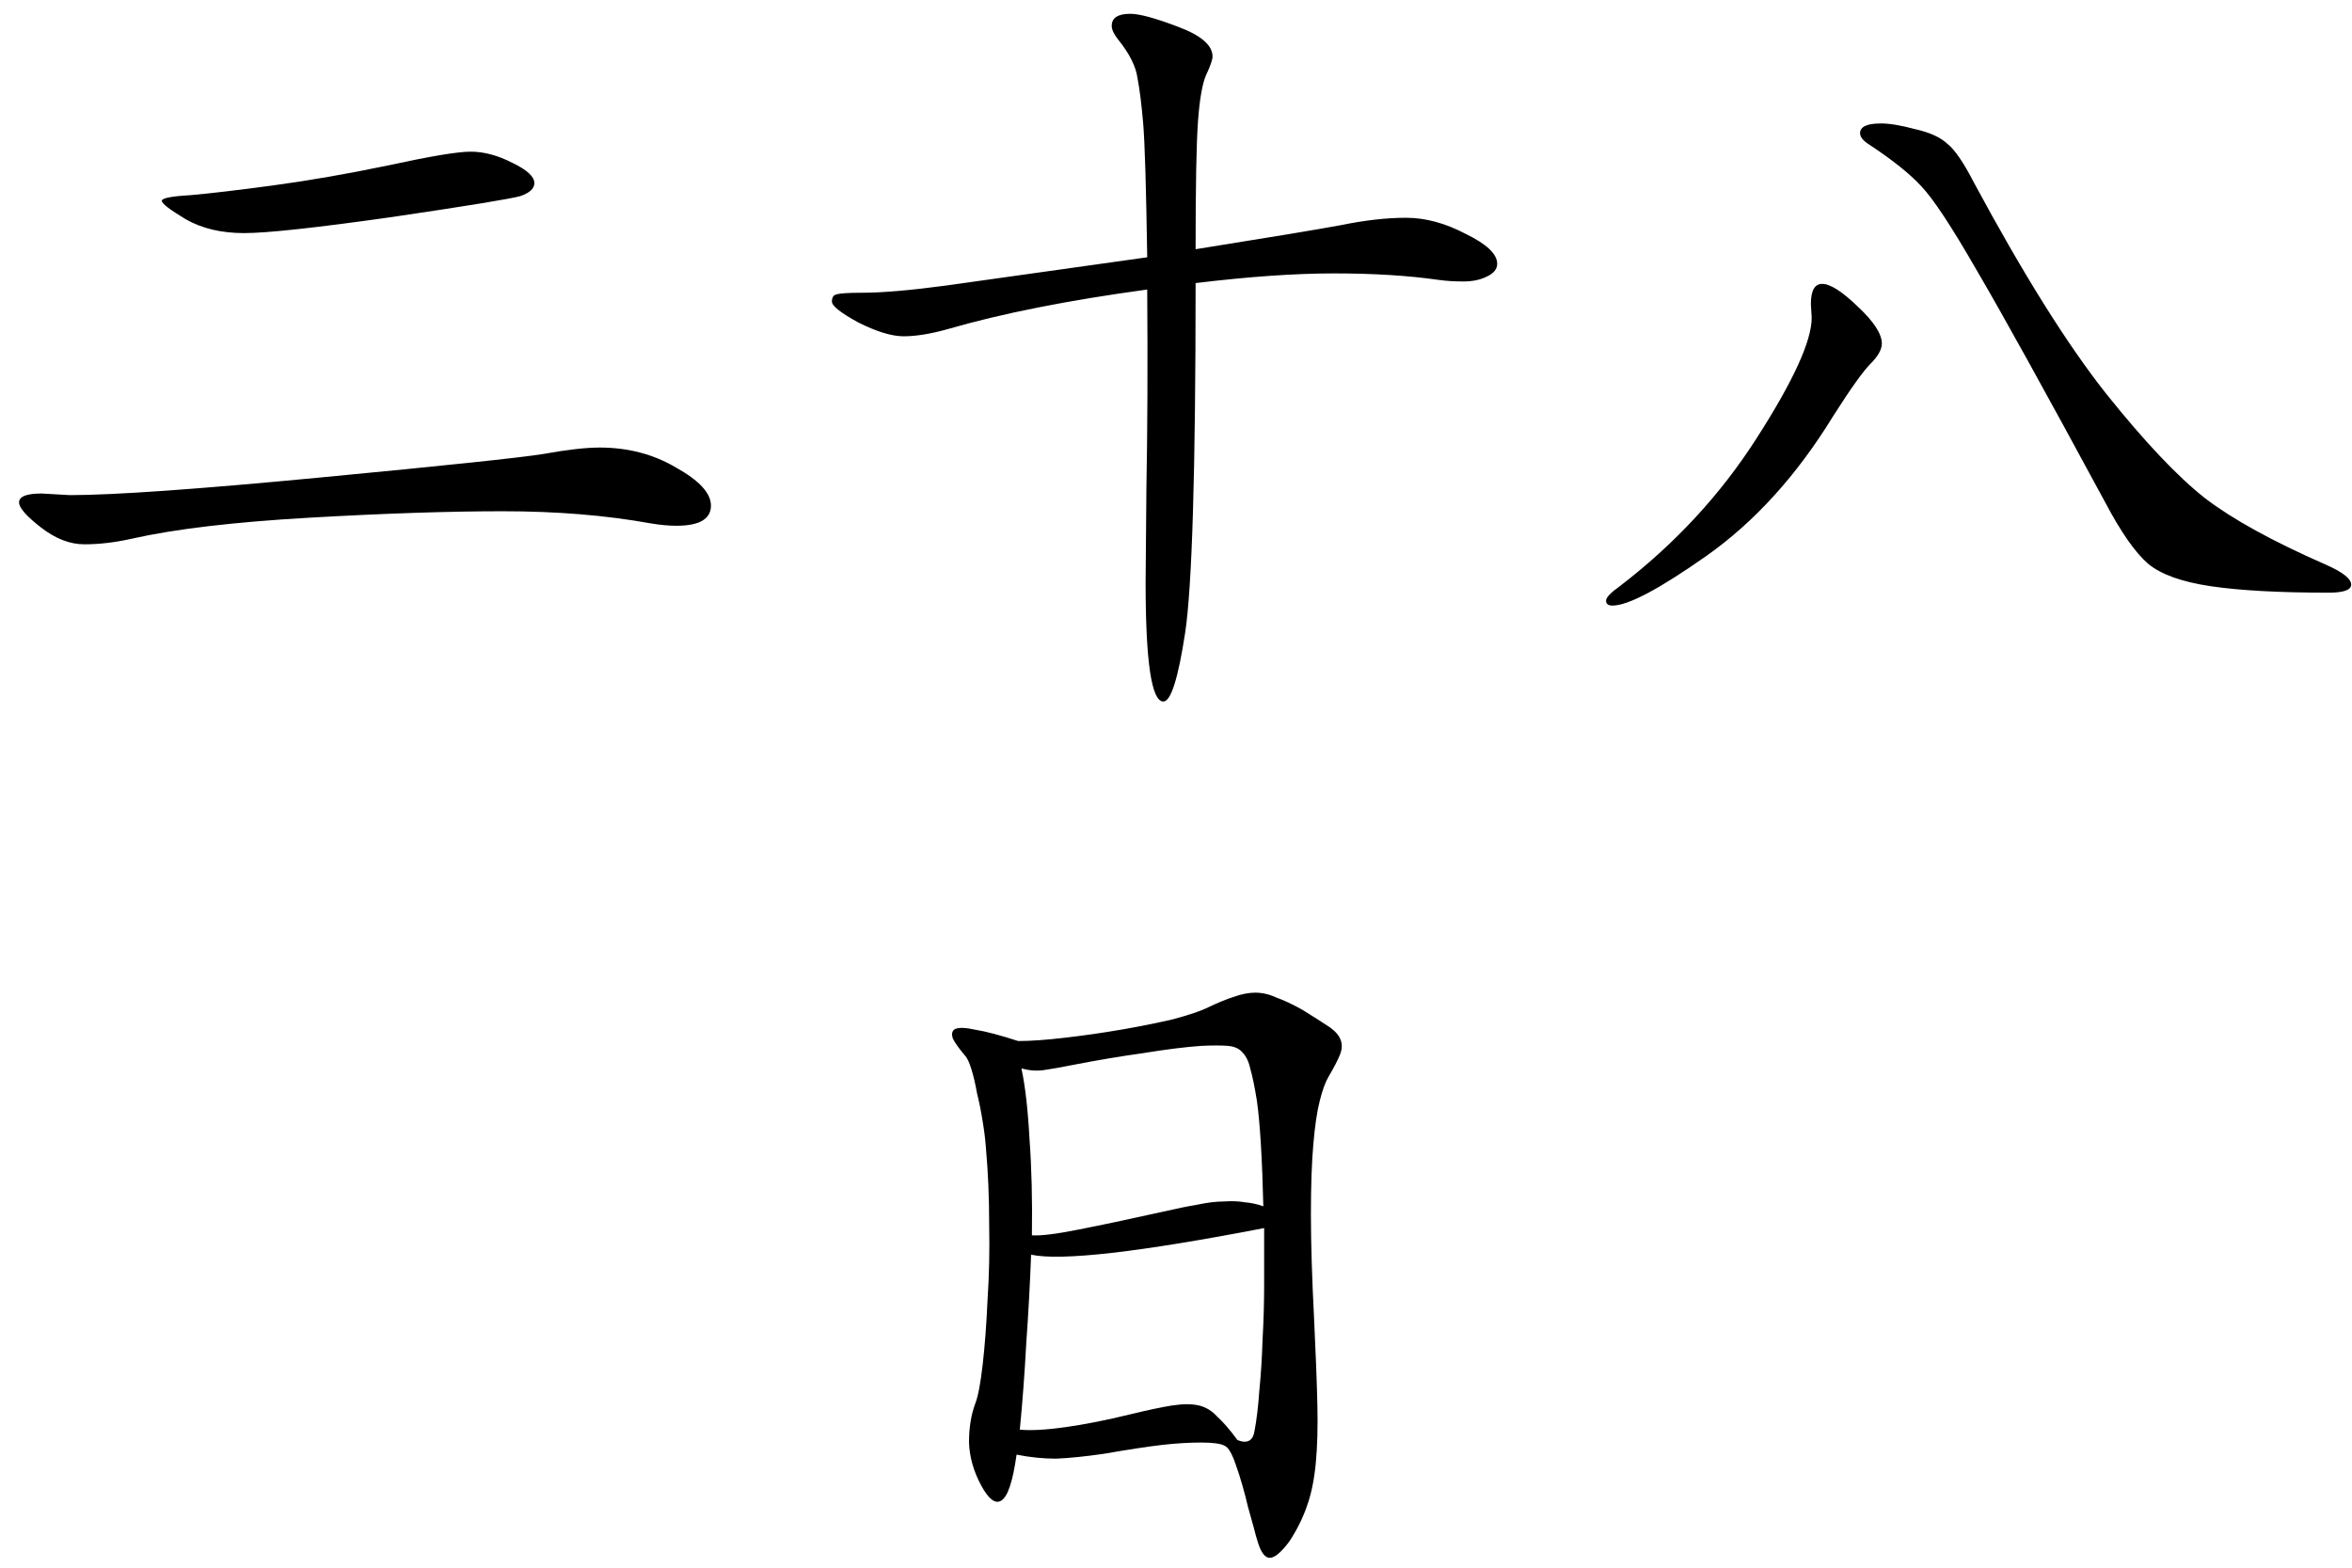 <svg width="105" height="70" viewBox="0 0 105 70" fill="none" xmlns="http://www.w3.org/2000/svg">
<path d="M23.855 8.176C23.855 8.416 23.651 8.608 23.243 8.752C22.835 8.872 20.927 9.184 17.519 9.688C14.135 10.168 11.927 10.408 10.895 10.408C9.887 10.408 9.023 10.204 8.303 9.796C7.583 9.364 7.223 9.088 7.223 8.968C7.223 8.848 7.643 8.764 8.483 8.716C9.323 8.644 10.547 8.5 12.155 8.284C13.763 8.068 15.491 7.768 17.339 7.384C19.211 6.976 20.435 6.772 21.011 6.772C21.611 6.772 22.235 6.94 22.883 7.276C23.531 7.588 23.855 7.888 23.855 8.176ZM26.771 19.984C28.043 19.984 29.183 20.284 30.191 20.884C31.223 21.46 31.739 22.024 31.739 22.576C31.739 23.176 31.223 23.476 30.191 23.476C29.855 23.476 29.471 23.44 29.039 23.368C27.047 23.008 24.851 22.828 22.451 22.828C20.051 22.828 17.171 22.924 13.811 23.116C10.451 23.308 7.811 23.62 5.891 24.052C5.147 24.22 4.439 24.304 3.767 24.304C3.119 24.304 2.471 24.052 1.823 23.548C1.175 23.044 0.851 22.672 0.851 22.432C0.851 22.168 1.187 22.036 1.859 22.036L3.119 22.108C5.087 22.108 8.831 21.844 14.351 21.316C19.895 20.788 23.195 20.44 24.251 20.272C25.307 20.08 26.147 19.984 26.771 19.984ZM53.375 11.128C56.687 10.6 58.859 10.24 59.891 10.048C60.947 9.832 61.907 9.724 62.771 9.724C63.635 9.724 64.523 9.964 65.435 10.444C66.371 10.9 66.839 11.344 66.839 11.776C66.839 12.016 66.683 12.208 66.371 12.352C66.083 12.496 65.735 12.568 65.327 12.568C64.919 12.568 64.547 12.544 64.211 12.496C62.867 12.304 61.319 12.208 59.567 12.208C57.815 12.208 55.751 12.352 53.375 12.64C53.375 21.016 53.219 26.224 52.907 28.264C52.595 30.304 52.271 31.324 51.935 31.324C51.407 31.324 51.143 29.548 51.143 25.996C51.143 25.684 51.155 24.28 51.179 21.784C51.227 19.264 51.239 16.312 51.215 12.928C47.687 13.408 44.723 13.996 42.323 14.692C41.555 14.908 40.895 15.016 40.343 15.016C39.815 15.016 39.143 14.812 38.327 14.404C37.535 13.972 37.139 13.66 37.139 13.468C37.139 13.276 37.211 13.168 37.355 13.144C37.499 13.096 37.871 13.072 38.471 13.072C39.383 13.072 40.643 12.964 42.251 12.748L51.215 11.488C51.167 8.344 51.107 6.352 51.035 5.512C50.963 4.672 50.879 4 50.783 3.496C50.711 2.968 50.423 2.392 49.919 1.768C49.727 1.528 49.631 1.324 49.631 1.156C49.631 0.796 49.907 0.616 50.459 0.616C50.867 0.616 51.575 0.808 52.583 1.192C53.615 1.576 54.131 2.02 54.131 2.524C54.131 2.668 54.035 2.944 53.843 3.352C53.675 3.736 53.555 4.42 53.483 5.404C53.411 6.364 53.375 8.272 53.375 11.128ZM103.955 26.464C101.747 26.464 99.995 26.368 98.699 26.176C97.403 25.984 96.467 25.648 95.891 25.168C95.315 24.664 94.679 23.752 93.983 22.432C91.271 17.416 89.351 13.948 88.223 12.028C87.119 10.108 86.303 8.872 85.775 8.32C85.271 7.768 84.491 7.144 83.435 6.448C83.171 6.28 83.039 6.112 83.039 5.944C83.039 5.656 83.351 5.512 83.975 5.512C84.359 5.512 84.863 5.596 85.487 5.764C86.135 5.908 86.615 6.124 86.927 6.412C87.263 6.676 87.659 7.252 88.115 8.14C90.323 12.244 92.291 15.388 94.019 17.572C95.747 19.732 97.223 21.292 98.447 22.252C99.671 23.188 101.459 24.172 103.811 25.204C104.579 25.54 104.963 25.84 104.963 26.104C104.963 26.344 104.627 26.464 103.955 26.464ZM84.011 15.34C84.011 15.604 83.843 15.904 83.507 16.24C83.171 16.576 82.607 17.368 81.815 18.616C80.207 21.232 78.335 23.296 76.199 24.808C74.087 26.296 72.683 27.04 71.987 27.04C71.795 27.04 71.699 26.968 71.699 26.824C71.699 26.68 71.903 26.464 72.311 26.176C74.783 24.28 76.823 22.072 78.431 19.552C80.063 17.008 80.879 15.22 80.879 14.188L80.843 13.576C80.843 12.976 81.011 12.676 81.347 12.676C81.707 12.676 82.235 13.012 82.931 13.684C83.651 14.356 84.011 14.908 84.011 15.34ZM58.127 45.08C58.631 45.392 59.027 45.644 59.315 45.836C59.603 46.028 59.783 46.232 59.855 46.448C59.927 46.64 59.915 46.856 59.819 47.096C59.723 47.336 59.555 47.66 59.315 48.068C59.171 48.308 59.039 48.668 58.919 49.148C58.799 49.604 58.703 50.252 58.631 51.092C58.559 51.908 58.523 52.952 58.523 54.224C58.523 55.496 58.571 57.068 58.667 58.94C58.739 60.428 58.787 61.688 58.811 62.72C58.835 63.728 58.811 64.604 58.739 65.348C58.667 66.092 58.535 66.728 58.343 67.256C58.151 67.808 57.887 68.336 57.551 68.84C57.191 69.32 56.903 69.56 56.687 69.56C56.471 69.56 56.291 69.32 56.147 68.84C56.099 68.696 56.039 68.48 55.967 68.192C55.895 67.928 55.811 67.628 55.715 67.292C55.643 66.98 55.559 66.656 55.463 66.32C55.367 65.984 55.271 65.684 55.175 65.42C55.007 64.916 54.839 64.628 54.671 64.556C54.503 64.46 54.155 64.412 53.627 64.412C53.075 64.412 52.487 64.448 51.863 64.52C51.239 64.592 50.375 64.724 49.271 64.916C48.431 65.036 47.723 65.108 47.147 65.132C46.571 65.132 45.983 65.072 45.383 64.952C45.215 66.152 44.987 66.836 44.699 67.004C44.435 67.172 44.135 66.944 43.799 66.32C43.463 65.696 43.283 65.06 43.259 64.412C43.259 63.74 43.355 63.152 43.547 62.648C43.667 62.336 43.775 61.76 43.871 60.92C43.967 60.08 44.039 59.12 44.087 58.04C44.159 56.96 44.183 55.832 44.159 54.656C44.159 53.456 44.111 52.328 44.015 51.272C43.991 50.912 43.943 50.516 43.871 50.084C43.799 49.628 43.715 49.208 43.619 48.824C43.547 48.416 43.463 48.056 43.367 47.744C43.271 47.432 43.175 47.228 43.079 47.132C42.815 46.82 42.635 46.568 42.539 46.376C42.467 46.16 42.503 46.016 42.647 45.944C42.815 45.872 43.115 45.884 43.547 45.98C44.003 46.052 44.639 46.22 45.455 46.484C46.007 46.484 46.691 46.436 47.507 46.34C48.347 46.244 49.187 46.124 50.027 45.98C50.867 45.836 51.647 45.68 52.367 45.512C53.087 45.32 53.615 45.14 53.951 44.972C54.407 44.756 54.791 44.6 55.103 44.504C55.439 44.384 55.751 44.324 56.039 44.324C56.351 44.324 56.663 44.396 56.975 44.54C57.311 44.66 57.695 44.84 58.127 45.08ZM56.003 63.908C56.099 63.404 56.171 62.804 56.219 62.108C56.291 61.388 56.339 60.632 56.363 59.84C56.411 59.024 56.435 58.196 56.435 57.356C56.435 56.492 56.435 55.652 56.435 54.836C50.843 55.916 47.375 56.312 46.031 56.024C45.983 57.32 45.911 58.64 45.815 59.984C45.743 61.328 45.647 62.612 45.527 63.836C46.007 63.884 46.679 63.848 47.543 63.728C48.407 63.608 49.379 63.416 50.459 63.152C51.251 62.96 51.875 62.828 52.331 62.756C52.811 62.684 53.207 62.684 53.519 62.756C53.831 62.828 54.107 62.996 54.347 63.26C54.611 63.5 54.911 63.848 55.247 64.304C55.679 64.472 55.931 64.34 56.003 63.908ZM51.863 54.116C52.487 53.972 53.015 53.864 53.447 53.792C53.903 53.696 54.299 53.648 54.635 53.648C54.995 53.624 55.307 53.636 55.571 53.684C55.859 53.708 56.135 53.768 56.399 53.864C56.375 52.856 56.339 51.944 56.291 51.128C56.243 50.312 56.183 49.652 56.111 49.148C56.015 48.548 55.919 48.08 55.823 47.744C55.751 47.408 55.631 47.156 55.463 46.988C55.319 46.82 55.103 46.724 54.815 46.7C54.527 46.676 54.131 46.676 53.627 46.7C52.931 46.748 52.067 46.856 51.035 47.024C50.003 47.168 48.935 47.348 47.831 47.564C47.351 47.66 46.943 47.732 46.607 47.78C46.295 47.828 45.959 47.804 45.599 47.708C45.767 48.476 45.887 49.52 45.959 50.84C46.055 52.16 46.091 53.6 46.067 55.16C46.475 55.184 47.159 55.1 48.119 54.908C49.103 54.716 50.351 54.452 51.863 54.116Z" fill="black"/>
</svg>
